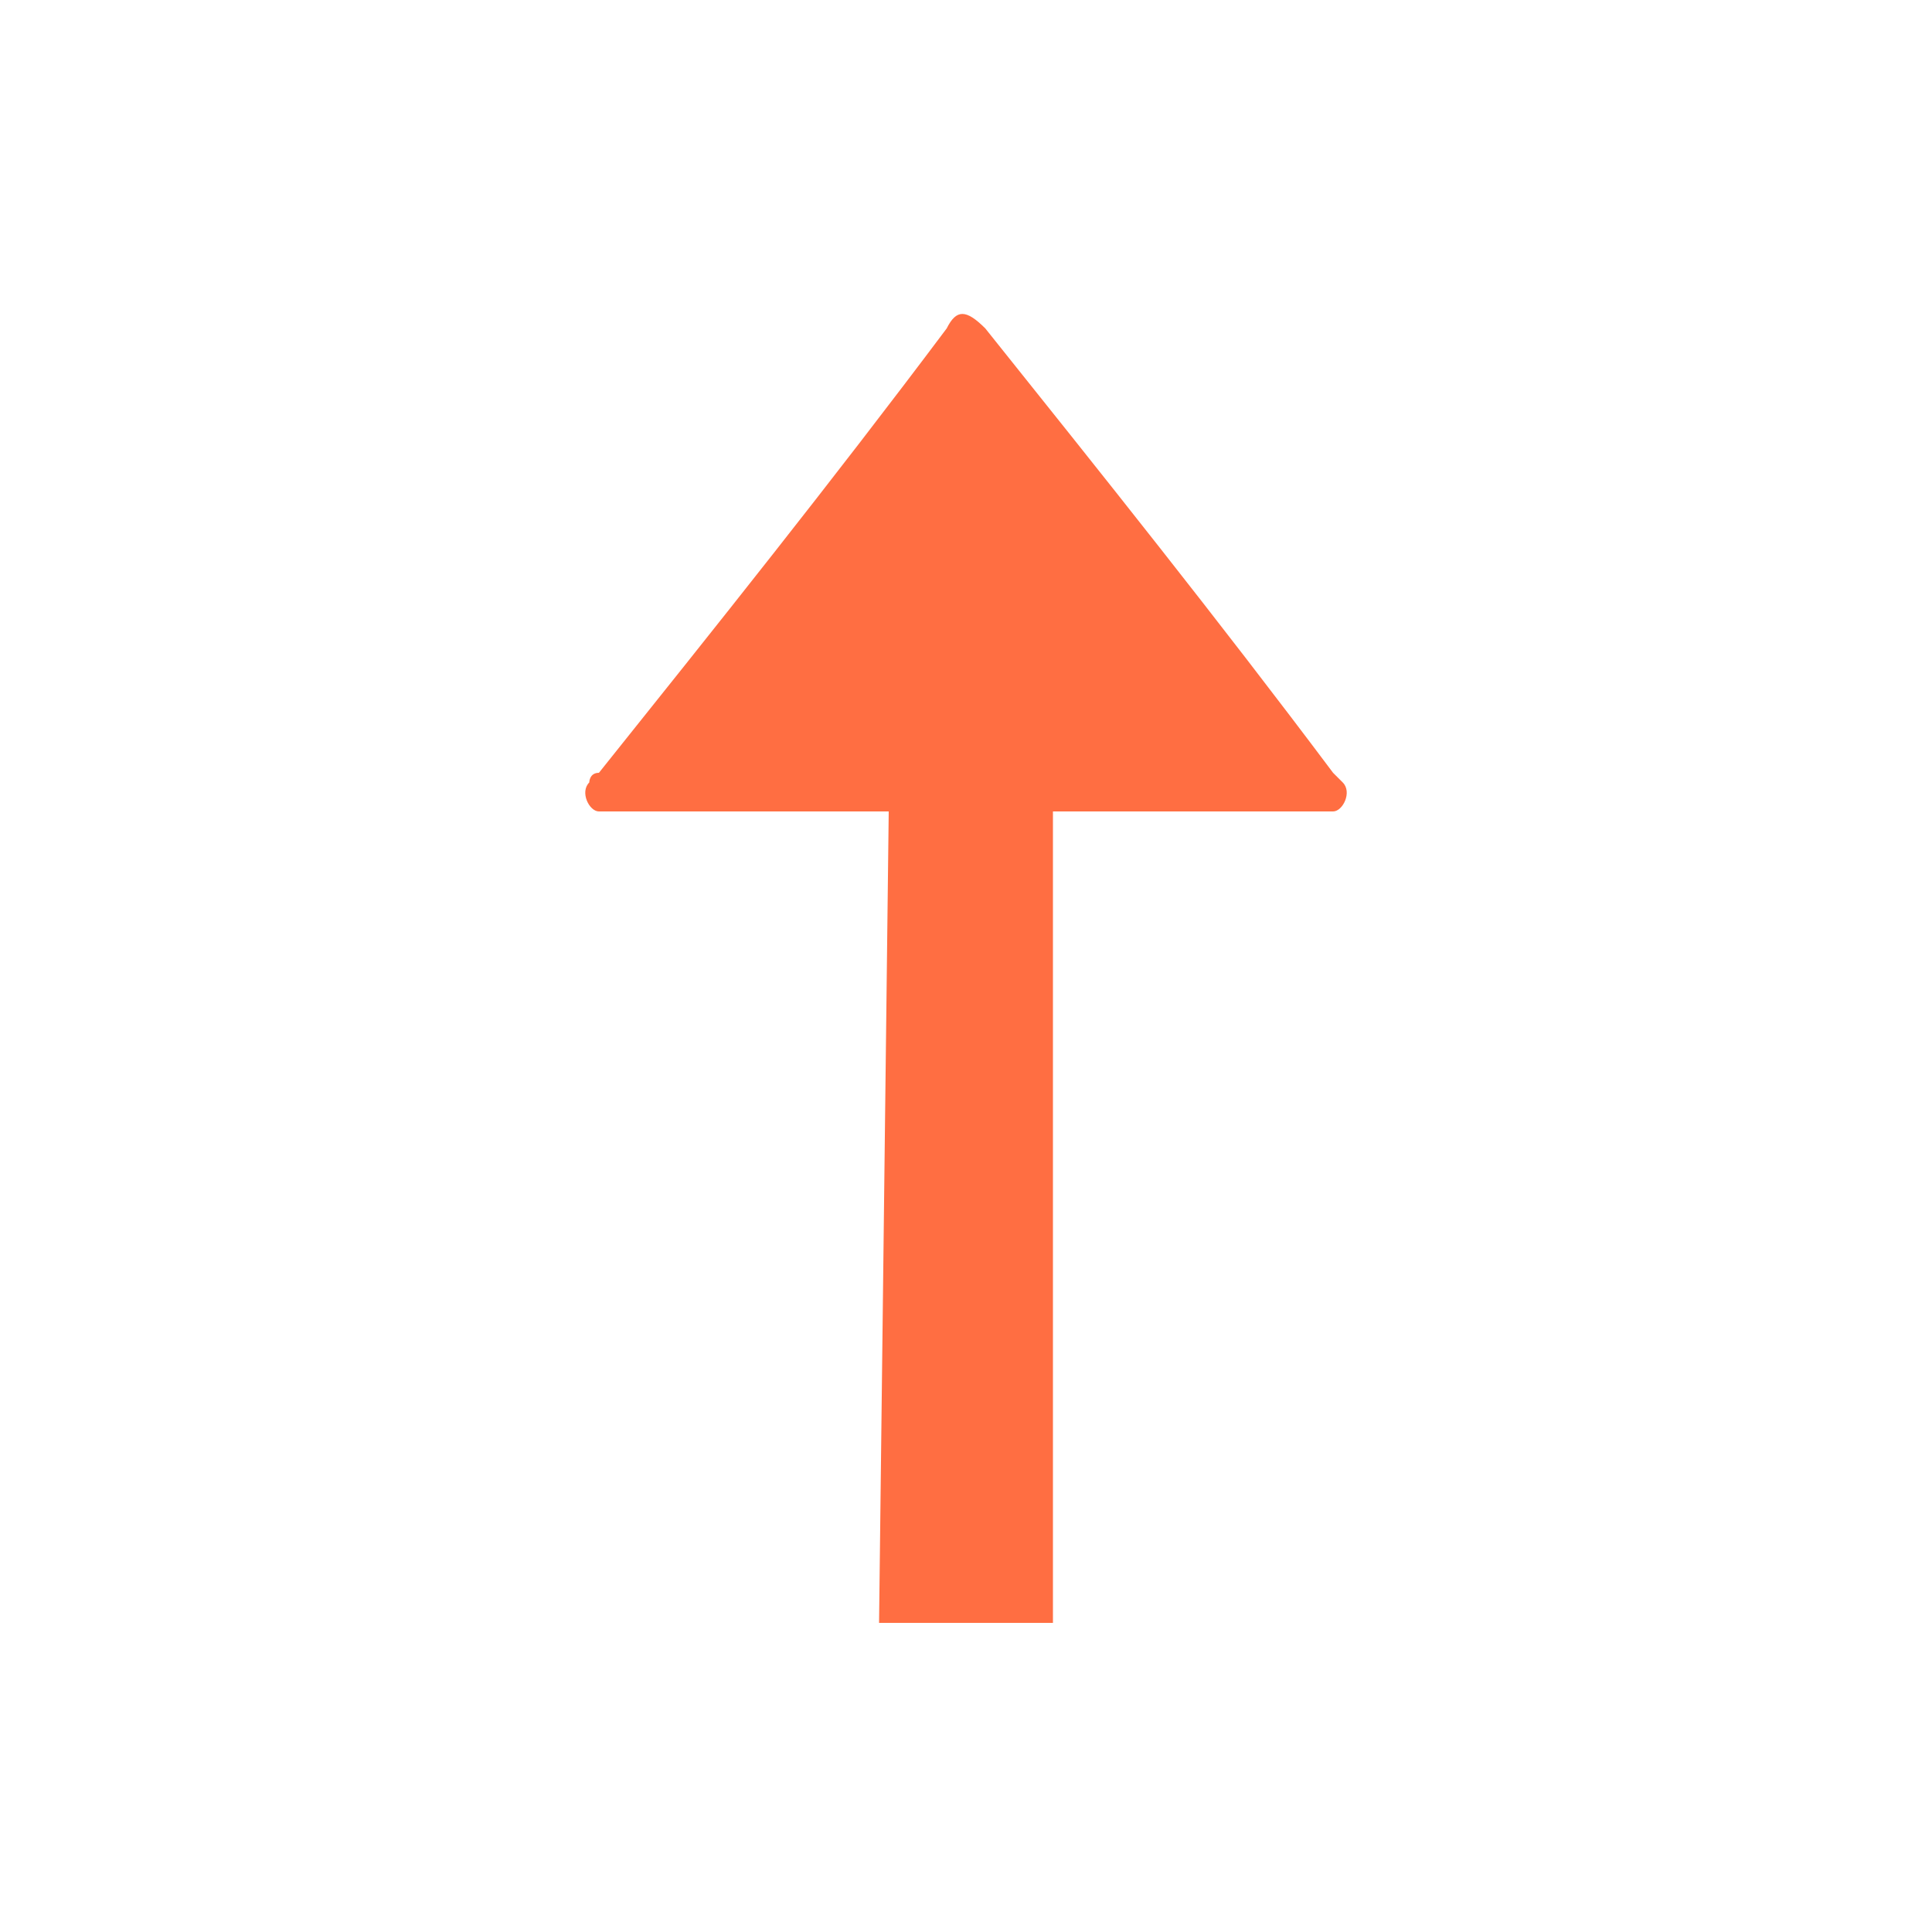 <?xml version="1.0" encoding="utf-8"?>
<!-- Generator: Adobe Illustrator 26.5.0, SVG Export Plug-In . SVG Version: 6.00 Build 0)  -->
<svg version="1.1" id="Layer_1" xmlns="http://www.w3.org/2000/svg" xmlns:xlink="http://www.w3.org/1999/xlink" x="0px" y="0px"
	 viewBox="0 0 20 20" style="enable-background:new 0 0 20 20;" xml:space="preserve">
<style type="text/css">
	.st0{fill:#ff6e42;}
</style>
<path class="st0" d="M9.1,8.4H9c-0.6,0-2.1,0-2.7,0H6.2C6.1,8.4,6,8.2,6.1,8.1c0,0,0-0.1,0.1-0.1c1.2-1.5,2.4-3,3.6-4.6
	c0.1-0.2,0.2-0.2,0.4,0c1.2,1.5,2.4,3,3.6,4.6l0.1,0.1c0.1,0.1,0,0.3-0.1,0.3h-0.1c-0.6,0-1.8,0-2.5,0h-0.1
	C11.1,8.4,9.1,8.4,9.1,8.4z M9.1,16.8h1.8V8.4H9.2L9.1,16.8L9.1,16.8z"/>
</svg>
